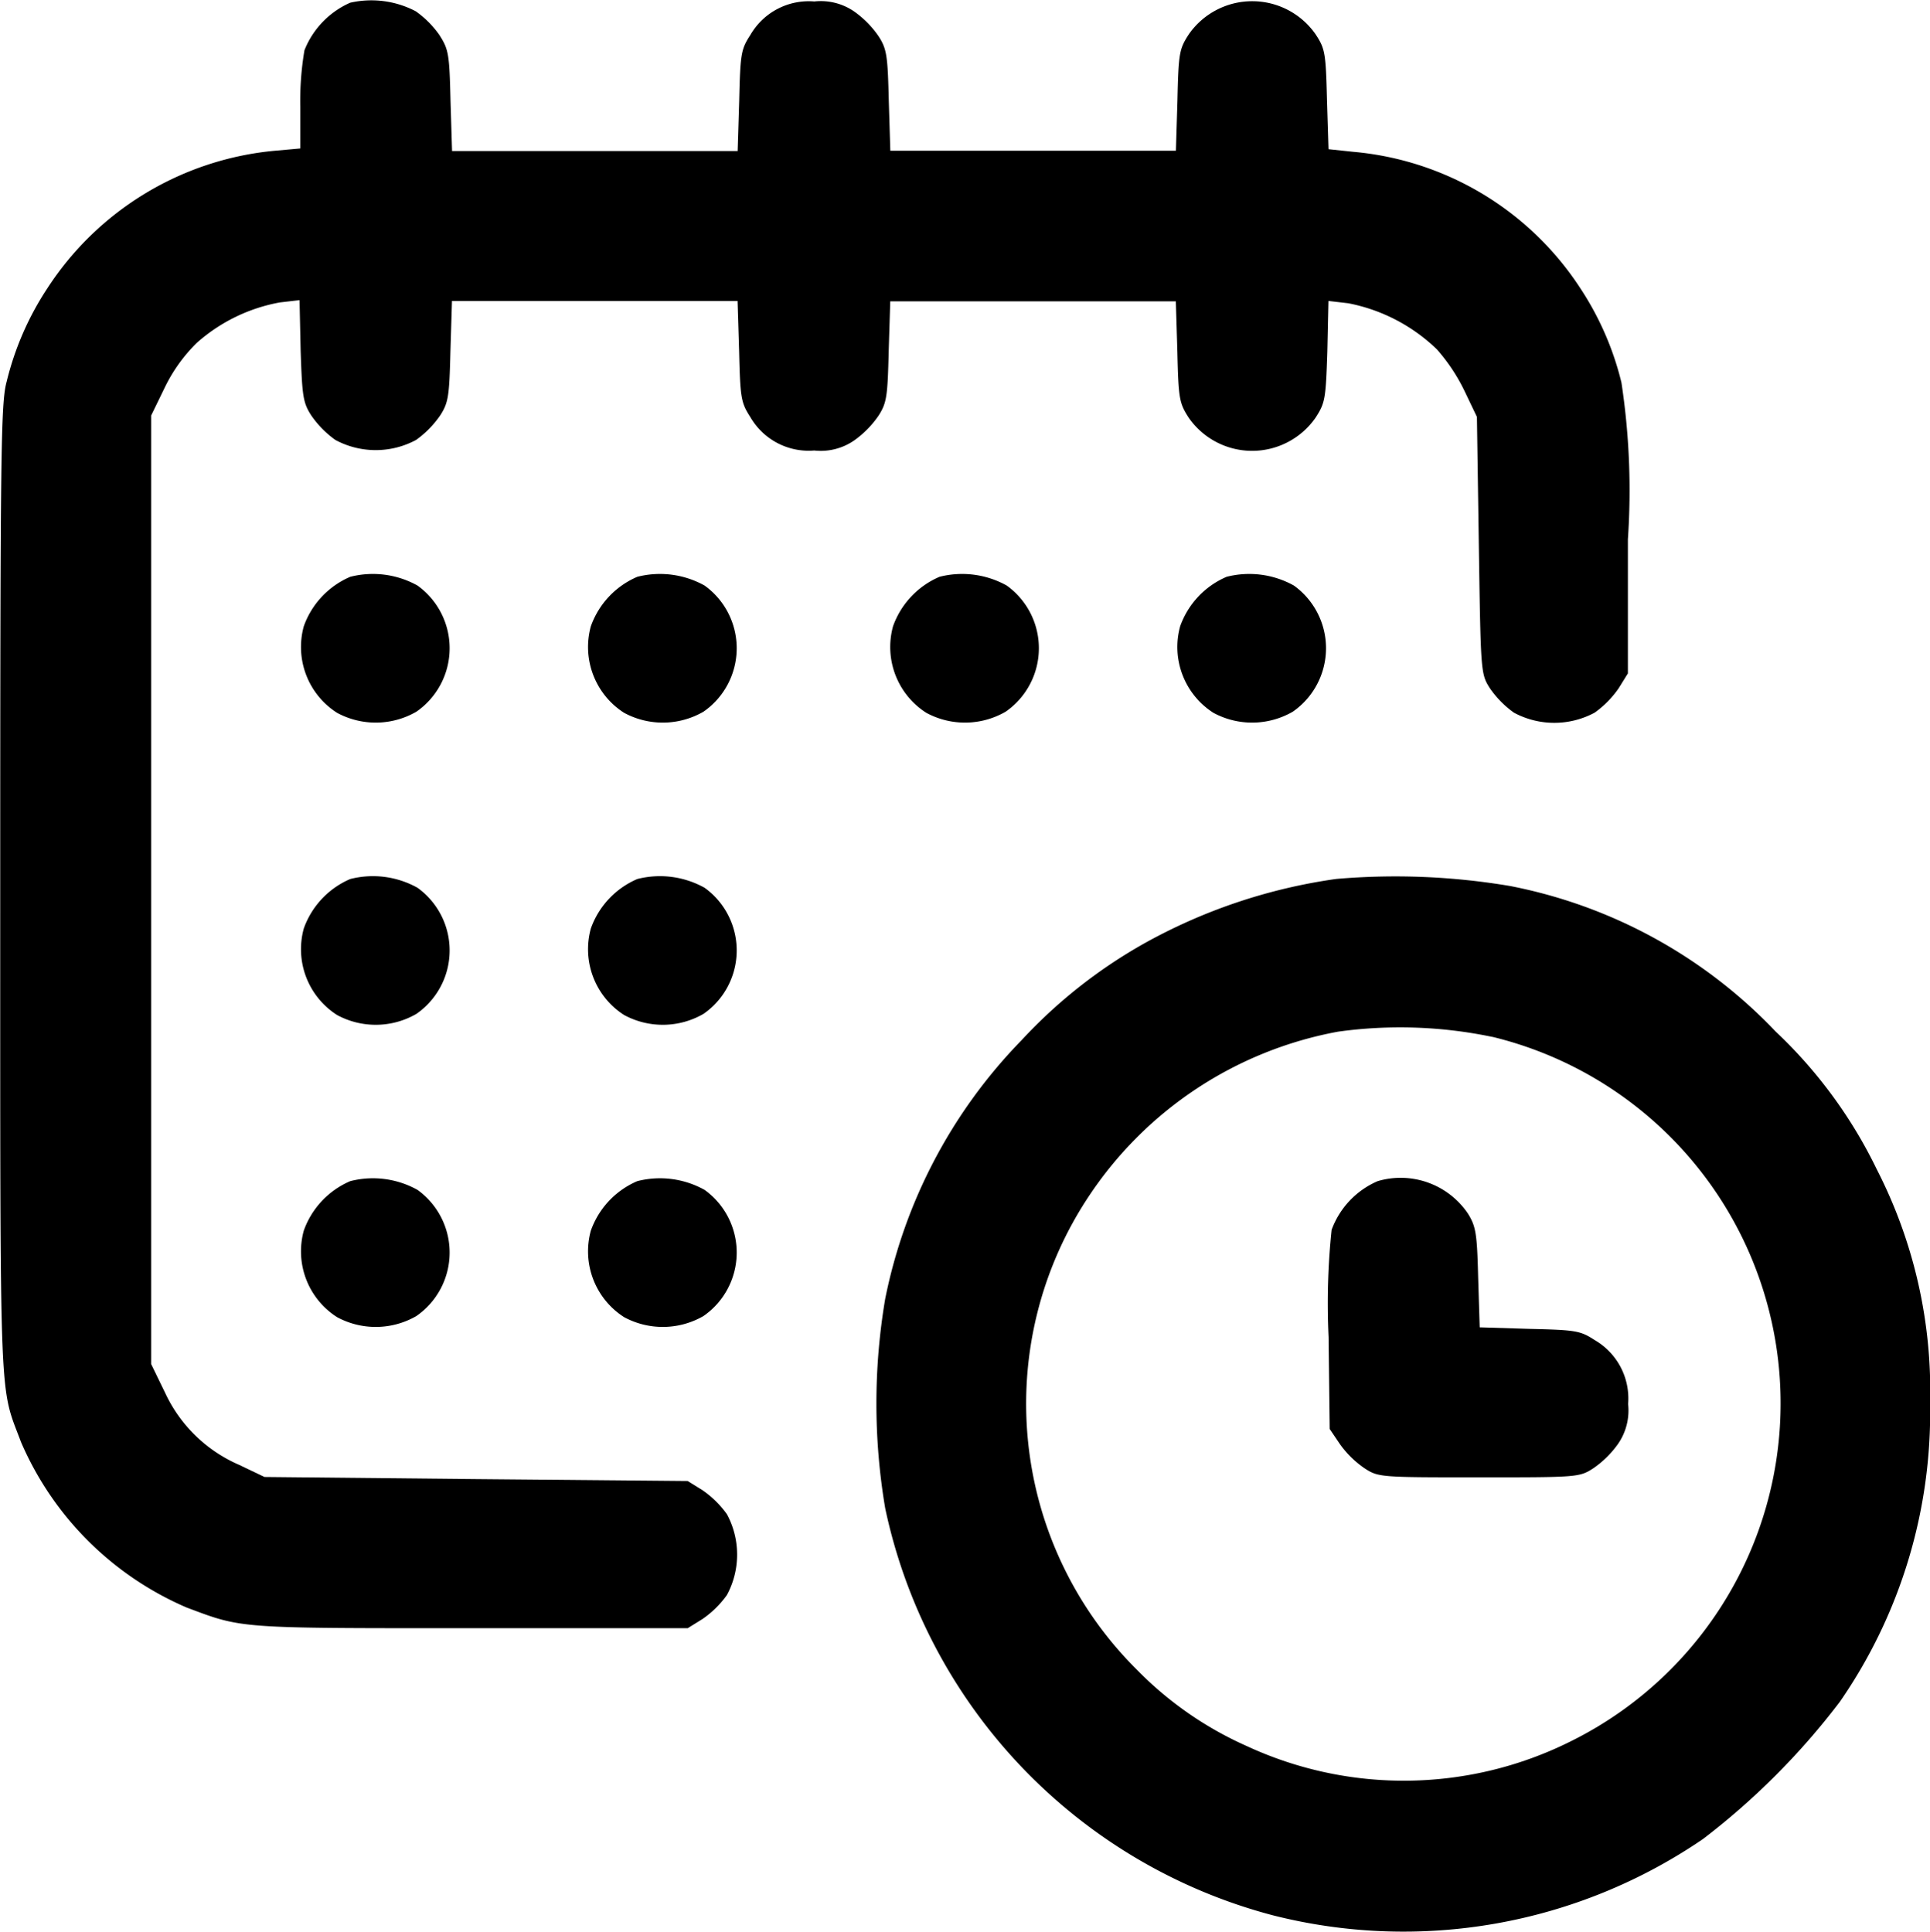 <?xml version="1.0" encoding="UTF-8"?>
<svg xmlns="http://www.w3.org/2000/svg" width="26.295" height="26.325" viewBox="0 0 26.295 26.325">
  <g transform="translate(-604.497 -124.374)">
    <path d="M609.268,124.411a1.184,1.184,0,0,0-.623.648,4.136,4.136,0,0,0-.057.767v.571l-.345.031a4.15,4.15,0,0,0-3.1,1.873,4.038,4.038,0,0,0-.556,1.276c-.077.283-.087.906-.087,6.922,0,7.205-.015,6.727.283,7.525a4.309,4.309,0,0,0,2.254,2.254c.767.288.679.283,3.87.283h2.959l.2-.124a1.352,1.352,0,0,0,.335-.329,1.161,1.161,0,0,0,0-1.1,1.353,1.353,0,0,0-.335-.329l-.2-.124-2.882-.026L608.1,144.5l-.345-.165a1.978,1.978,0,0,1-1.009-.983l-.19-.391V130.037l.19-.391a2.187,2.187,0,0,1,.432-.6,2.335,2.335,0,0,1,1.132-.551l.268-.031.015.685c.021.618.031.71.144.885a1.352,1.352,0,0,0,.329.335,1.161,1.161,0,0,0,1.1,0,1.353,1.353,0,0,0,.329-.335c.113-.175.124-.268.139-.88l.021-.679h3.891l.021.685c.015.643.026.7.154.9a.919.919,0,0,0,.87.453.8.8,0,0,0,.546-.139,1.354,1.354,0,0,0,.329-.335c.113-.175.124-.268.139-.88l.021-.679h3.891l.021.685c.015.643.026.7.154.9a1.052,1.052,0,0,0,1.729,0c.129-.2.139-.252.16-.9l.015-.69.268.031a2.389,2.389,0,0,1,1.209.628,2.49,2.49,0,0,1,.381.576l.165.345.026,1.75c.026,1.729.026,1.75.149,1.945a1.354,1.354,0,0,0,.329.335,1.161,1.161,0,0,0,1.1,0,1.353,1.353,0,0,0,.329-.335l.124-.2v-1.827a9.776,9.776,0,0,0-.088-2.136,4.07,4.07,0,0,0-.551-1.271,4.124,4.124,0,0,0-3.1-1.873l-.34-.036-.021-.679c-.016-.633-.026-.69-.154-.885a1.052,1.052,0,0,0-1.729,0c-.129.2-.139.252-.154.9l-.021.685h-3.891l-.021-.685c-.015-.607-.026-.7-.139-.875a1.355,1.355,0,0,0-.329-.335.8.8,0,0,0-.546-.139.919.919,0,0,0-.87.453c-.129.2-.139.252-.154.9l-.021.685h-3.891l-.021-.685c-.015-.643-.026-.7-.154-.9a1.34,1.34,0,0,0-.319-.319A1.3,1.3,0,0,0,609.268,124.411Z" transform="translate(0 0)"></path>
    <path d="M684.871,276.379a1.154,1.154,0,0,0-.633.674,1.064,1.064,0,0,0,.453,1.179,1.107,1.107,0,0,0,1.081-.015,1.052,1.052,0,0,0,.015-1.719A1.248,1.248,0,0,0,684.871,276.379Z" transform="translate(-75.602 -144.145)"></path>
    <path d="M760.871,276.379a1.154,1.154,0,0,0-.633.674,1.064,1.064,0,0,0,.453,1.179,1.107,1.107,0,0,0,1.081-.015,1.052,1.052,0,0,0,.015-1.719A1.248,1.248,0,0,0,760.871,276.379Z" transform="translate(-147.691 -144.145)"></path>
    <path d="M840.871,276.379a1.154,1.154,0,0,0-.633.674,1.064,1.064,0,0,0,.453,1.179,1.107,1.107,0,0,0,1.081-.015,1.052,1.052,0,0,0,.015-1.719A1.248,1.248,0,0,0,840.871,276.379Z" transform="translate(-223.574 -144.145)"></path>
    <path d="M916.871,276.379a1.154,1.154,0,0,0-.633.674,1.064,1.064,0,0,0,.453,1.179,1.107,1.107,0,0,0,1.081-.015,1.052,1.052,0,0,0,.015-1.719A1.248,1.248,0,0,0,916.871,276.379Z" transform="translate(-295.662 -144.145)"></path>
    <path d="M684.871,356.379a1.154,1.154,0,0,0-.633.674,1.064,1.064,0,0,0,.453,1.179,1.107,1.107,0,0,0,1.081-.015,1.052,1.052,0,0,0,.015-1.719A1.247,1.247,0,0,0,684.871,356.379Z" transform="translate(-75.602 -220.027)"></path>
    <path d="M760.871,356.379a1.154,1.154,0,0,0-.633.674,1.064,1.064,0,0,0,.453,1.179,1.107,1.107,0,0,0,1.081-.015,1.052,1.052,0,0,0,.015-1.719A1.248,1.248,0,0,0,760.871,356.379Z" transform="translate(-147.691 -220.027)"></path>
    <path d="M842.74,356.428a7.519,7.519,0,0,0-2.609.875,6.843,6.843,0,0,0-1.678,1.323,7.022,7.022,0,0,0-1.858,3.525,8.553,8.553,0,0,0,0,2.851,7.3,7.3,0,0,0,5.281,5.548,7.229,7.229,0,0,0,5.862-1.04,9.855,9.855,0,0,0,1.863-1.868,6.919,6.919,0,0,0,1.23-4.066,6.606,6.606,0,0,0-.726-3.191,6.429,6.429,0,0,0-1.379-1.879,6.775,6.775,0,0,0-3.618-1.982A9.407,9.407,0,0,0,842.74,356.428Zm2.125,2.151a5.139,5.139,0,0,1,1.071,9.6,5.086,5.086,0,0,1-4.421.062,4.831,4.831,0,0,1-1.487-1.034,5.107,5.107,0,0,1-.669-6.439,5.207,5.207,0,0,1,3.407-2.259A6.145,6.145,0,0,1,844.865,358.58Z" transform="translate(-220.038 -220.077)"></path>
    <path d="M956.811,436.266a1.156,1.156,0,0,0-.628.664,9.675,9.675,0,0,0-.041,1.462l.015,1.251.139.206a1.354,1.354,0,0,0,.335.329c.19.124.216.124,1.559.124s1.369,0,1.56-.124a1.353,1.353,0,0,0,.334-.329.8.8,0,0,0,.139-.546.919.919,0,0,0-.453-.87c-.2-.129-.252-.139-.89-.154l-.679-.021-.021-.674c-.015-.607-.031-.7-.139-.875A1.106,1.106,0,0,0,956.811,436.266Z" transform="translate(-333.544 -295.797)"></path>
    <path d="M684.871,436.379a1.154,1.154,0,0,0-.633.674,1.064,1.064,0,0,0,.453,1.179,1.107,1.107,0,0,0,1.081-.015,1.052,1.052,0,0,0,.015-1.719A1.247,1.247,0,0,0,684.871,436.379Z" transform="translate(-75.602 -295.91)"></path>
    <path d="M760.871,436.379a1.154,1.154,0,0,0-.633.674,1.064,1.064,0,0,0,.453,1.179,1.107,1.107,0,0,0,1.081-.015,1.052,1.052,0,0,0,.015-1.719A1.248,1.248,0,0,0,760.871,436.379Z" transform="translate(-147.691 -295.91)"></path>
  </g>
</svg>
